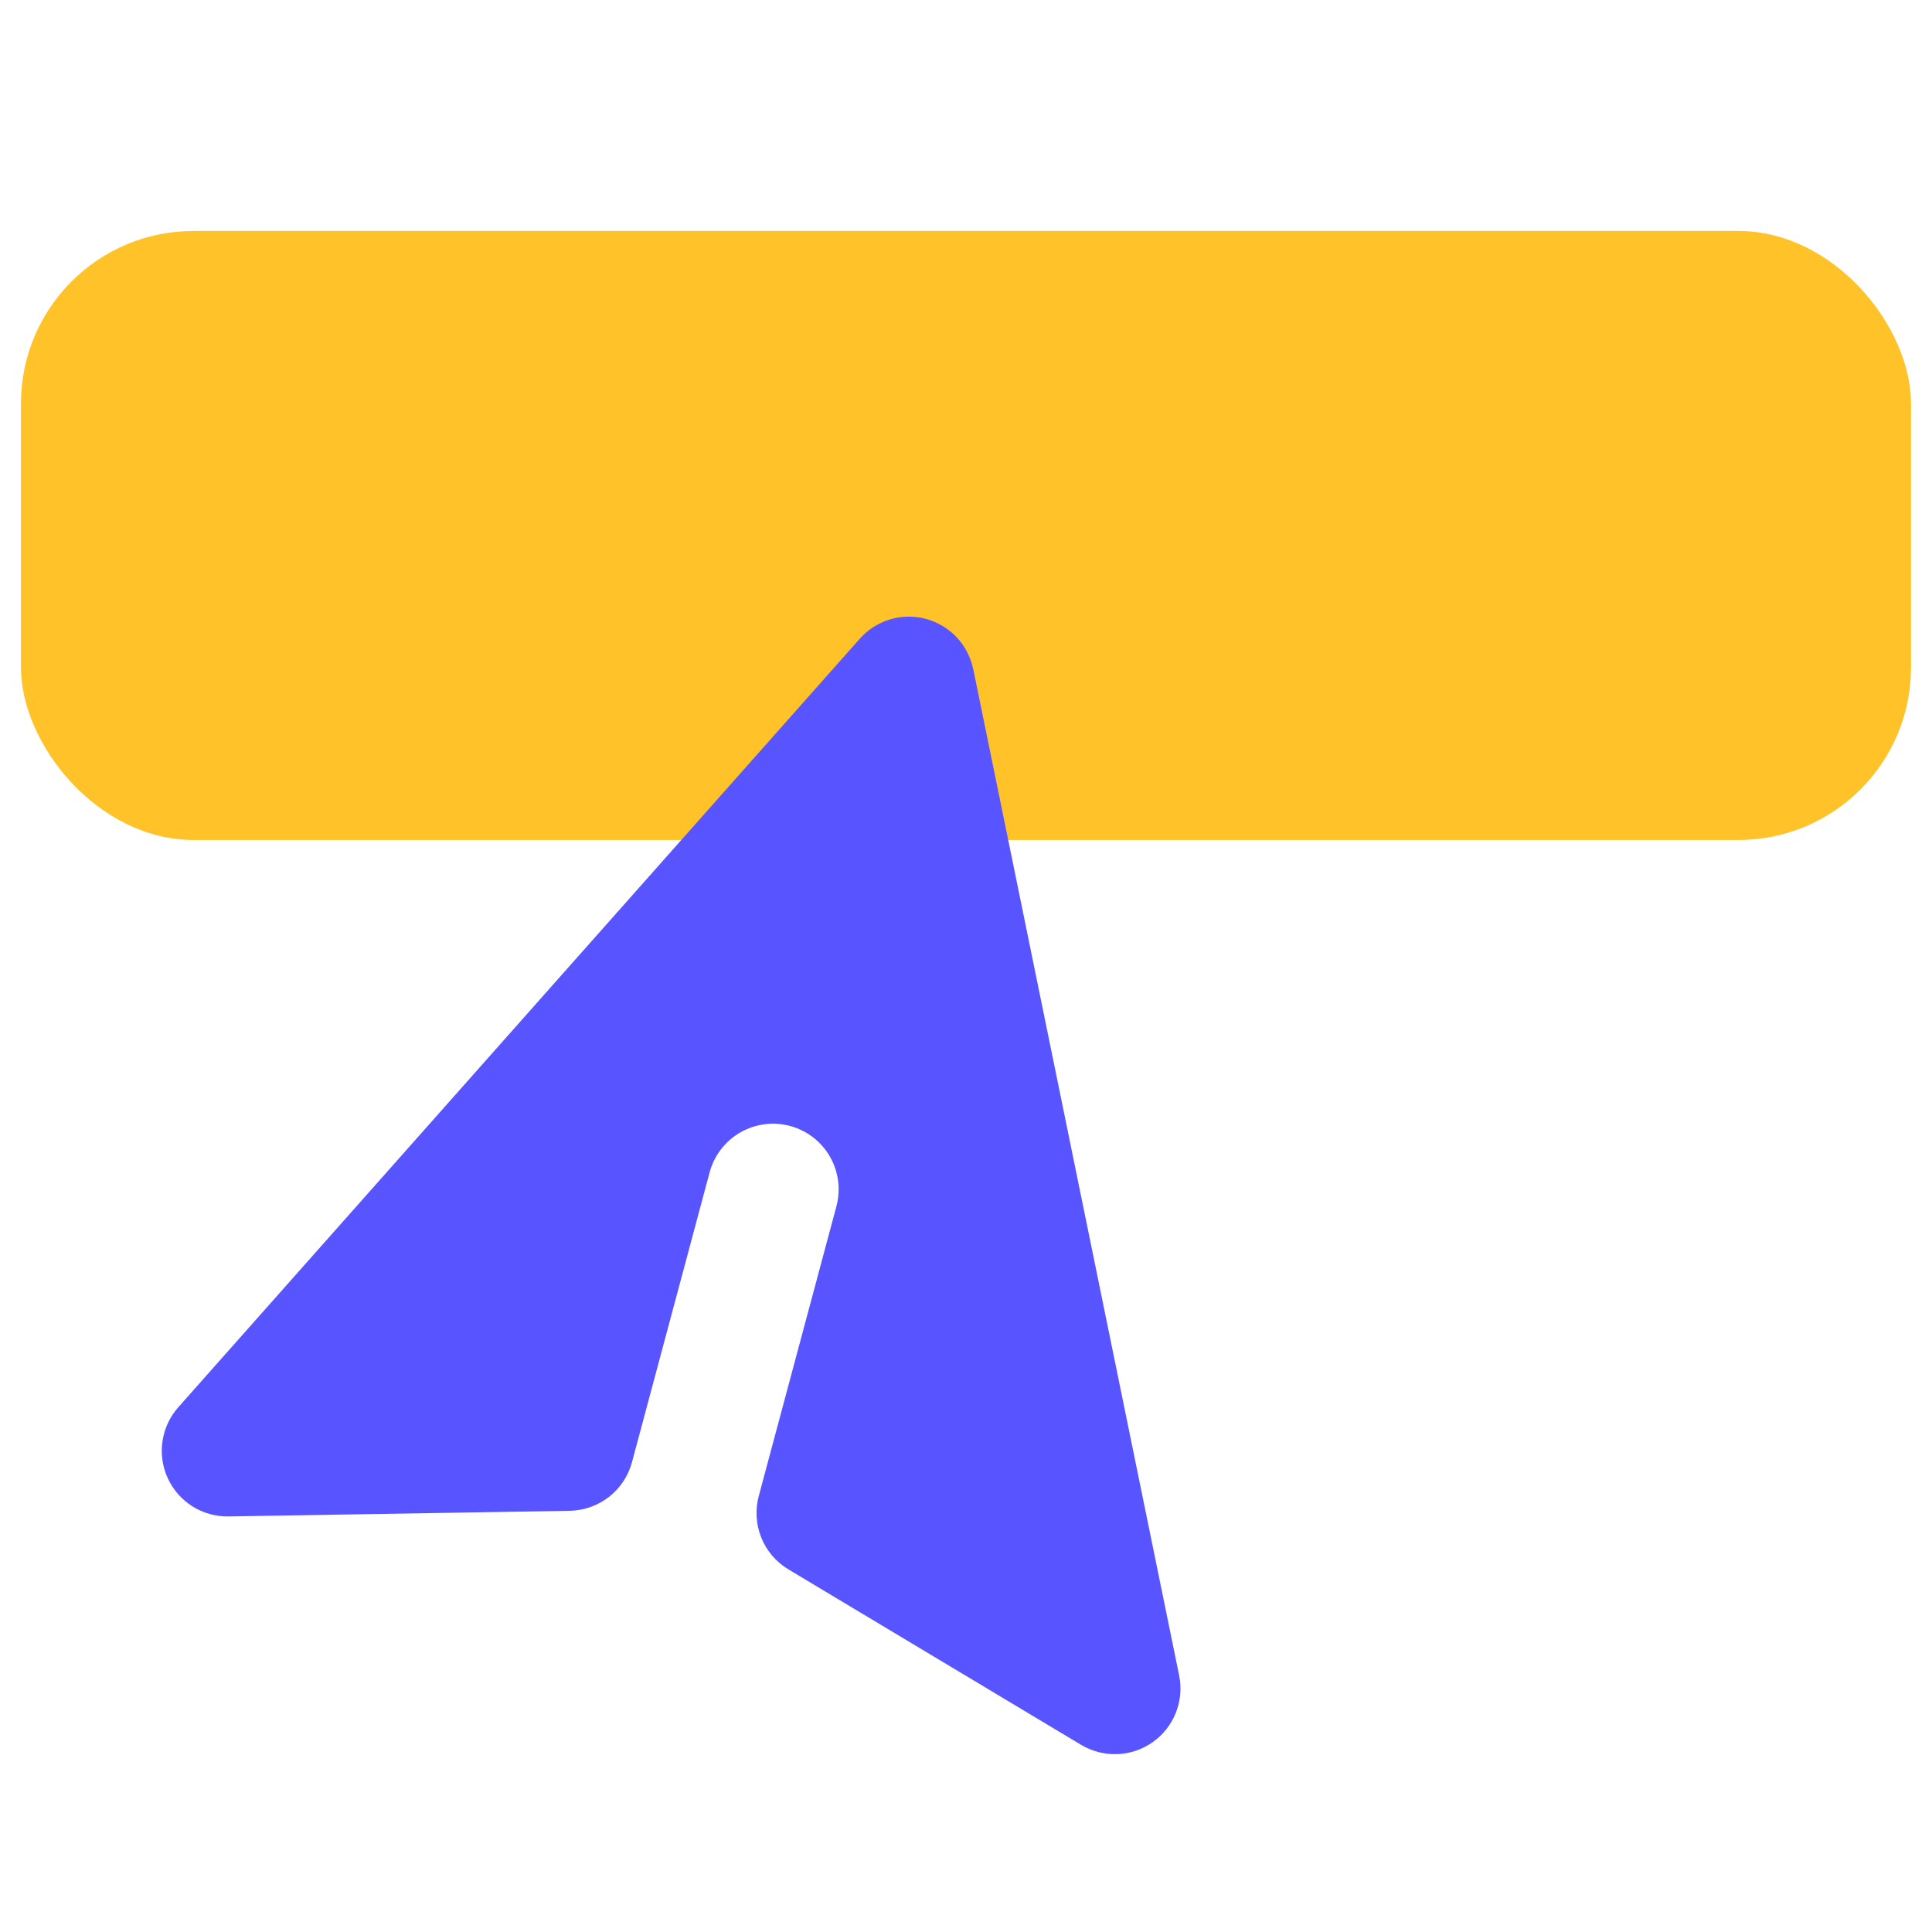 <svg width="56" height="56" viewBox="0 0 56 56" fill="none" xmlns="http://www.w3.org/2000/svg">
<rect x="0.608" y="6.695" width="54.783" height="17.652" rx="5" fill="#FFC329"/>
<g style="mix-blend-mode:multiply">
<path d="M28.208 19.393C28.137 19.047 27.971 18.728 27.729 18.471C27.487 18.214 27.178 18.03 26.837 17.938C26.496 17.847 26.137 17.852 25.798 17.954C25.46 18.055 25.157 18.248 24.923 18.512L5.168 40.79C4.923 41.066 4.764 41.408 4.71 41.773C4.655 42.138 4.709 42.511 4.863 42.847C5.017 43.182 5.266 43.466 5.578 43.663C5.89 43.859 6.253 43.961 6.623 43.955L16.513 43.791C16.926 43.784 17.326 43.642 17.652 43.388C17.978 43.133 18.212 42.779 18.319 42.38L20.569 33.981C20.7 33.494 21.018 33.078 21.455 32.826C21.892 32.574 22.412 32.505 22.899 32.636C23.386 32.766 23.802 33.085 24.054 33.522C24.306 33.959 24.374 34.478 24.244 34.966L21.993 43.364C21.886 43.764 21.912 44.187 22.067 44.571C22.222 44.954 22.497 45.276 22.852 45.489L31.336 50.575C31.652 50.764 32.017 50.858 32.386 50.844C32.755 50.831 33.112 50.71 33.413 50.496C33.715 50.283 33.947 49.987 34.083 49.644C34.219 49.3 34.252 48.925 34.178 48.563L28.21 19.393L28.208 19.393Z" fill="#5854FF"/>
</g>
</svg>
